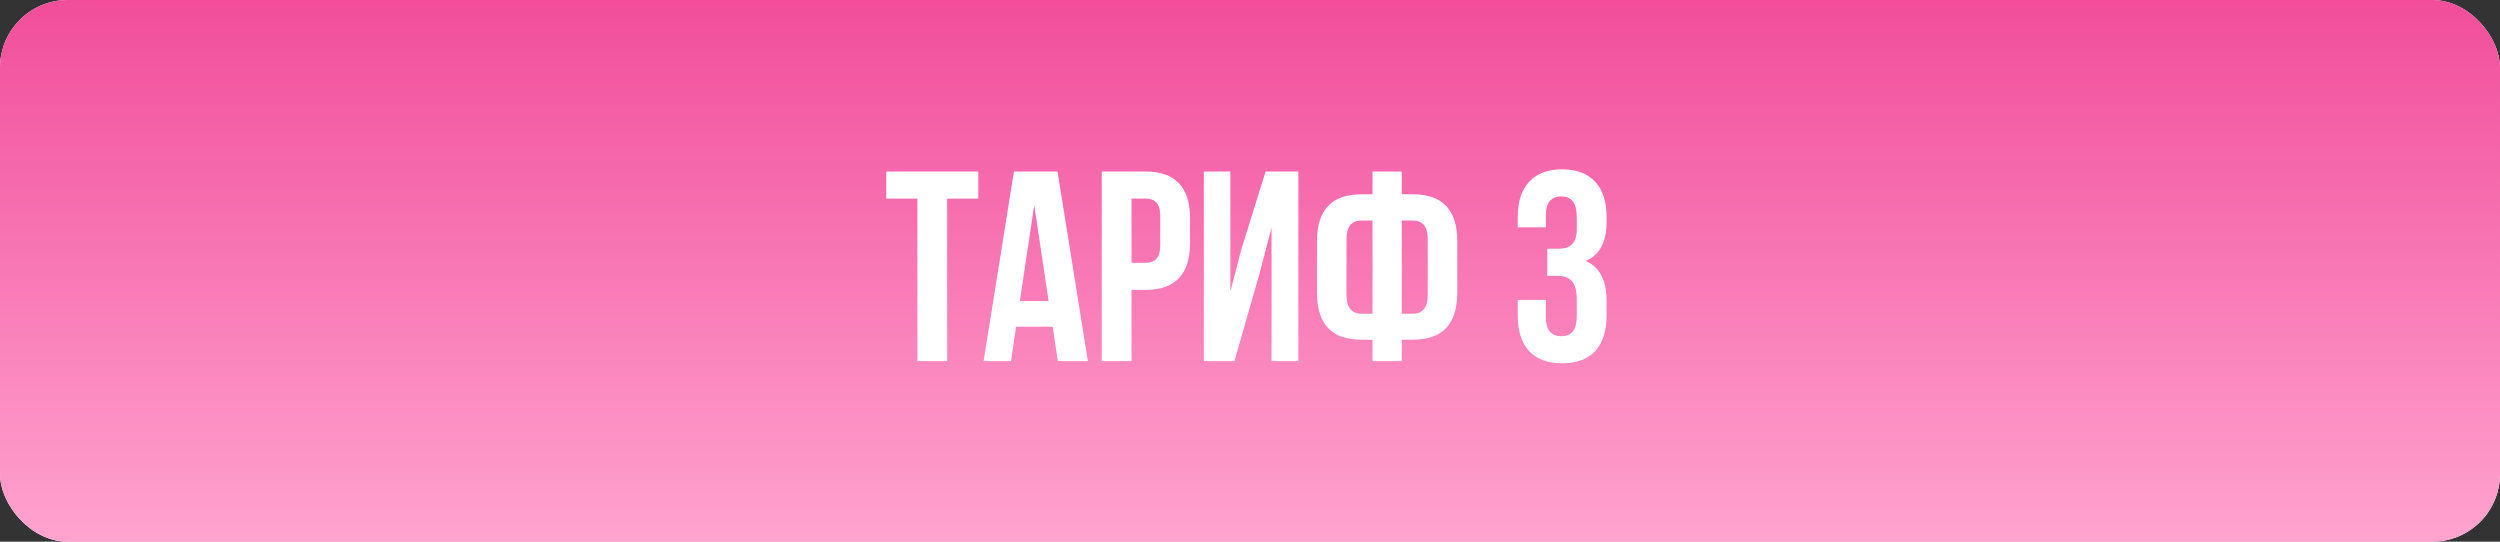 <?xml version="1.0" encoding="UTF-8"?> <svg xmlns="http://www.w3.org/2000/svg" width="1440" height="312" viewBox="0 0 1440 312" fill="none"><rect x="0" y="0" width="1440" height="312" fill="#333333" stroke="none"/> <rect width="1440" height="312" rx="39" fill="white"></rect> <rect width="1440" height="312" rx="39" fill="url(#paint0_linear_25_1798)"></rect> <path d="M510.48 114.4V98.8H563.52V114.4H545.58V208H528.42V114.4H510.48ZM609.142 98.8L626.614 208H609.298L606.334 188.188H585.274L582.31 208H566.554L584.026 98.8H609.142ZM595.726 118.144L587.458 173.368H603.994L595.726 118.144ZM659.877 98.8C676.933 98.8 685.461 107.796 685.461 125.788V139.984C685.461 157.976 676.933 166.972 659.877 166.972H651.765V208H634.605V98.8H659.877ZM659.877 114.4H651.765V151.372H659.877C662.685 151.372 664.765 150.592 666.117 149.032C667.573 147.472 668.301 144.82 668.301 141.076V124.696C668.301 120.952 667.573 118.3 666.117 116.74C664.765 115.18 662.685 114.4 659.877 114.4ZM725.39 157.924L711.038 208H693.41V98.8H708.698V167.908L714.938 143.884L728.978 98.8H747.854V208H732.41V131.092L725.39 157.924ZM790.56 208V195.676H784.164C767.108 195.676 758.58 186.68 758.58 168.688V138.892C758.58 120.9 767.108 111.904 784.164 111.904H790.56V98.8H807.408V111.904H813.804C830.86 111.904 839.388 120.9 839.388 138.892V168.688C839.388 186.68 830.86 195.676 813.804 195.676H807.408V208H790.56ZM813.804 127.036H807.408V180.7H813.804C819.524 180.7 822.384 177.06 822.384 169.78V137.8C822.384 130.624 819.524 127.036 813.804 127.036ZM790.56 180.7V127.036H784.164C778.444 127.036 775.584 130.624 775.584 137.8V169.78C775.584 177.06 778.444 180.7 784.164 180.7H790.56ZM908.228 131.716V125.632C908.228 120.952 907.448 117.728 905.888 115.96C904.432 114.088 902.248 113.152 899.336 113.152C893.408 113.152 890.444 116.74 890.444 123.916V130.936H874.22V125.008C874.22 116.168 876.404 109.408 880.772 104.728C885.14 99.944 891.484 97.552 899.804 97.552C908.124 97.552 914.468 99.944 918.836 104.728C923.204 109.408 925.388 116.168 925.388 125.008V127.816C925.388 139.464 921.384 146.952 913.376 150.28C921.384 153.816 925.388 161.46 925.388 173.212V181.792C925.388 190.632 923.204 197.444 918.836 202.228C914.468 206.908 908.124 209.248 899.804 209.248C891.484 209.248 885.14 206.908 880.772 202.228C876.404 197.444 874.22 190.632 874.22 181.792V172.744H890.444V182.884C890.444 190.06 893.408 193.648 899.336 193.648C902.248 193.648 904.432 192.764 905.888 190.996C907.448 189.124 908.228 185.9 908.228 181.324V172.744C908.228 167.752 907.344 164.216 905.576 162.136C903.808 159.952 900.948 158.86 896.996 158.86H891.224V143.26H897.932C901.364 143.26 903.912 142.376 905.576 140.608C907.344 138.84 908.228 135.876 908.228 131.716Z" fill="white"></path> <defs> <linearGradient id="paint0_linear_25_1798" x1="720" y1="0" x2="720" y2="312" gradientUnits="userSpaceOnUse"> <stop stop-color="#F14D9B"></stop> <stop offset="1" stop-color="#FFA3CF"></stop> </linearGradient> </defs> </svg> 